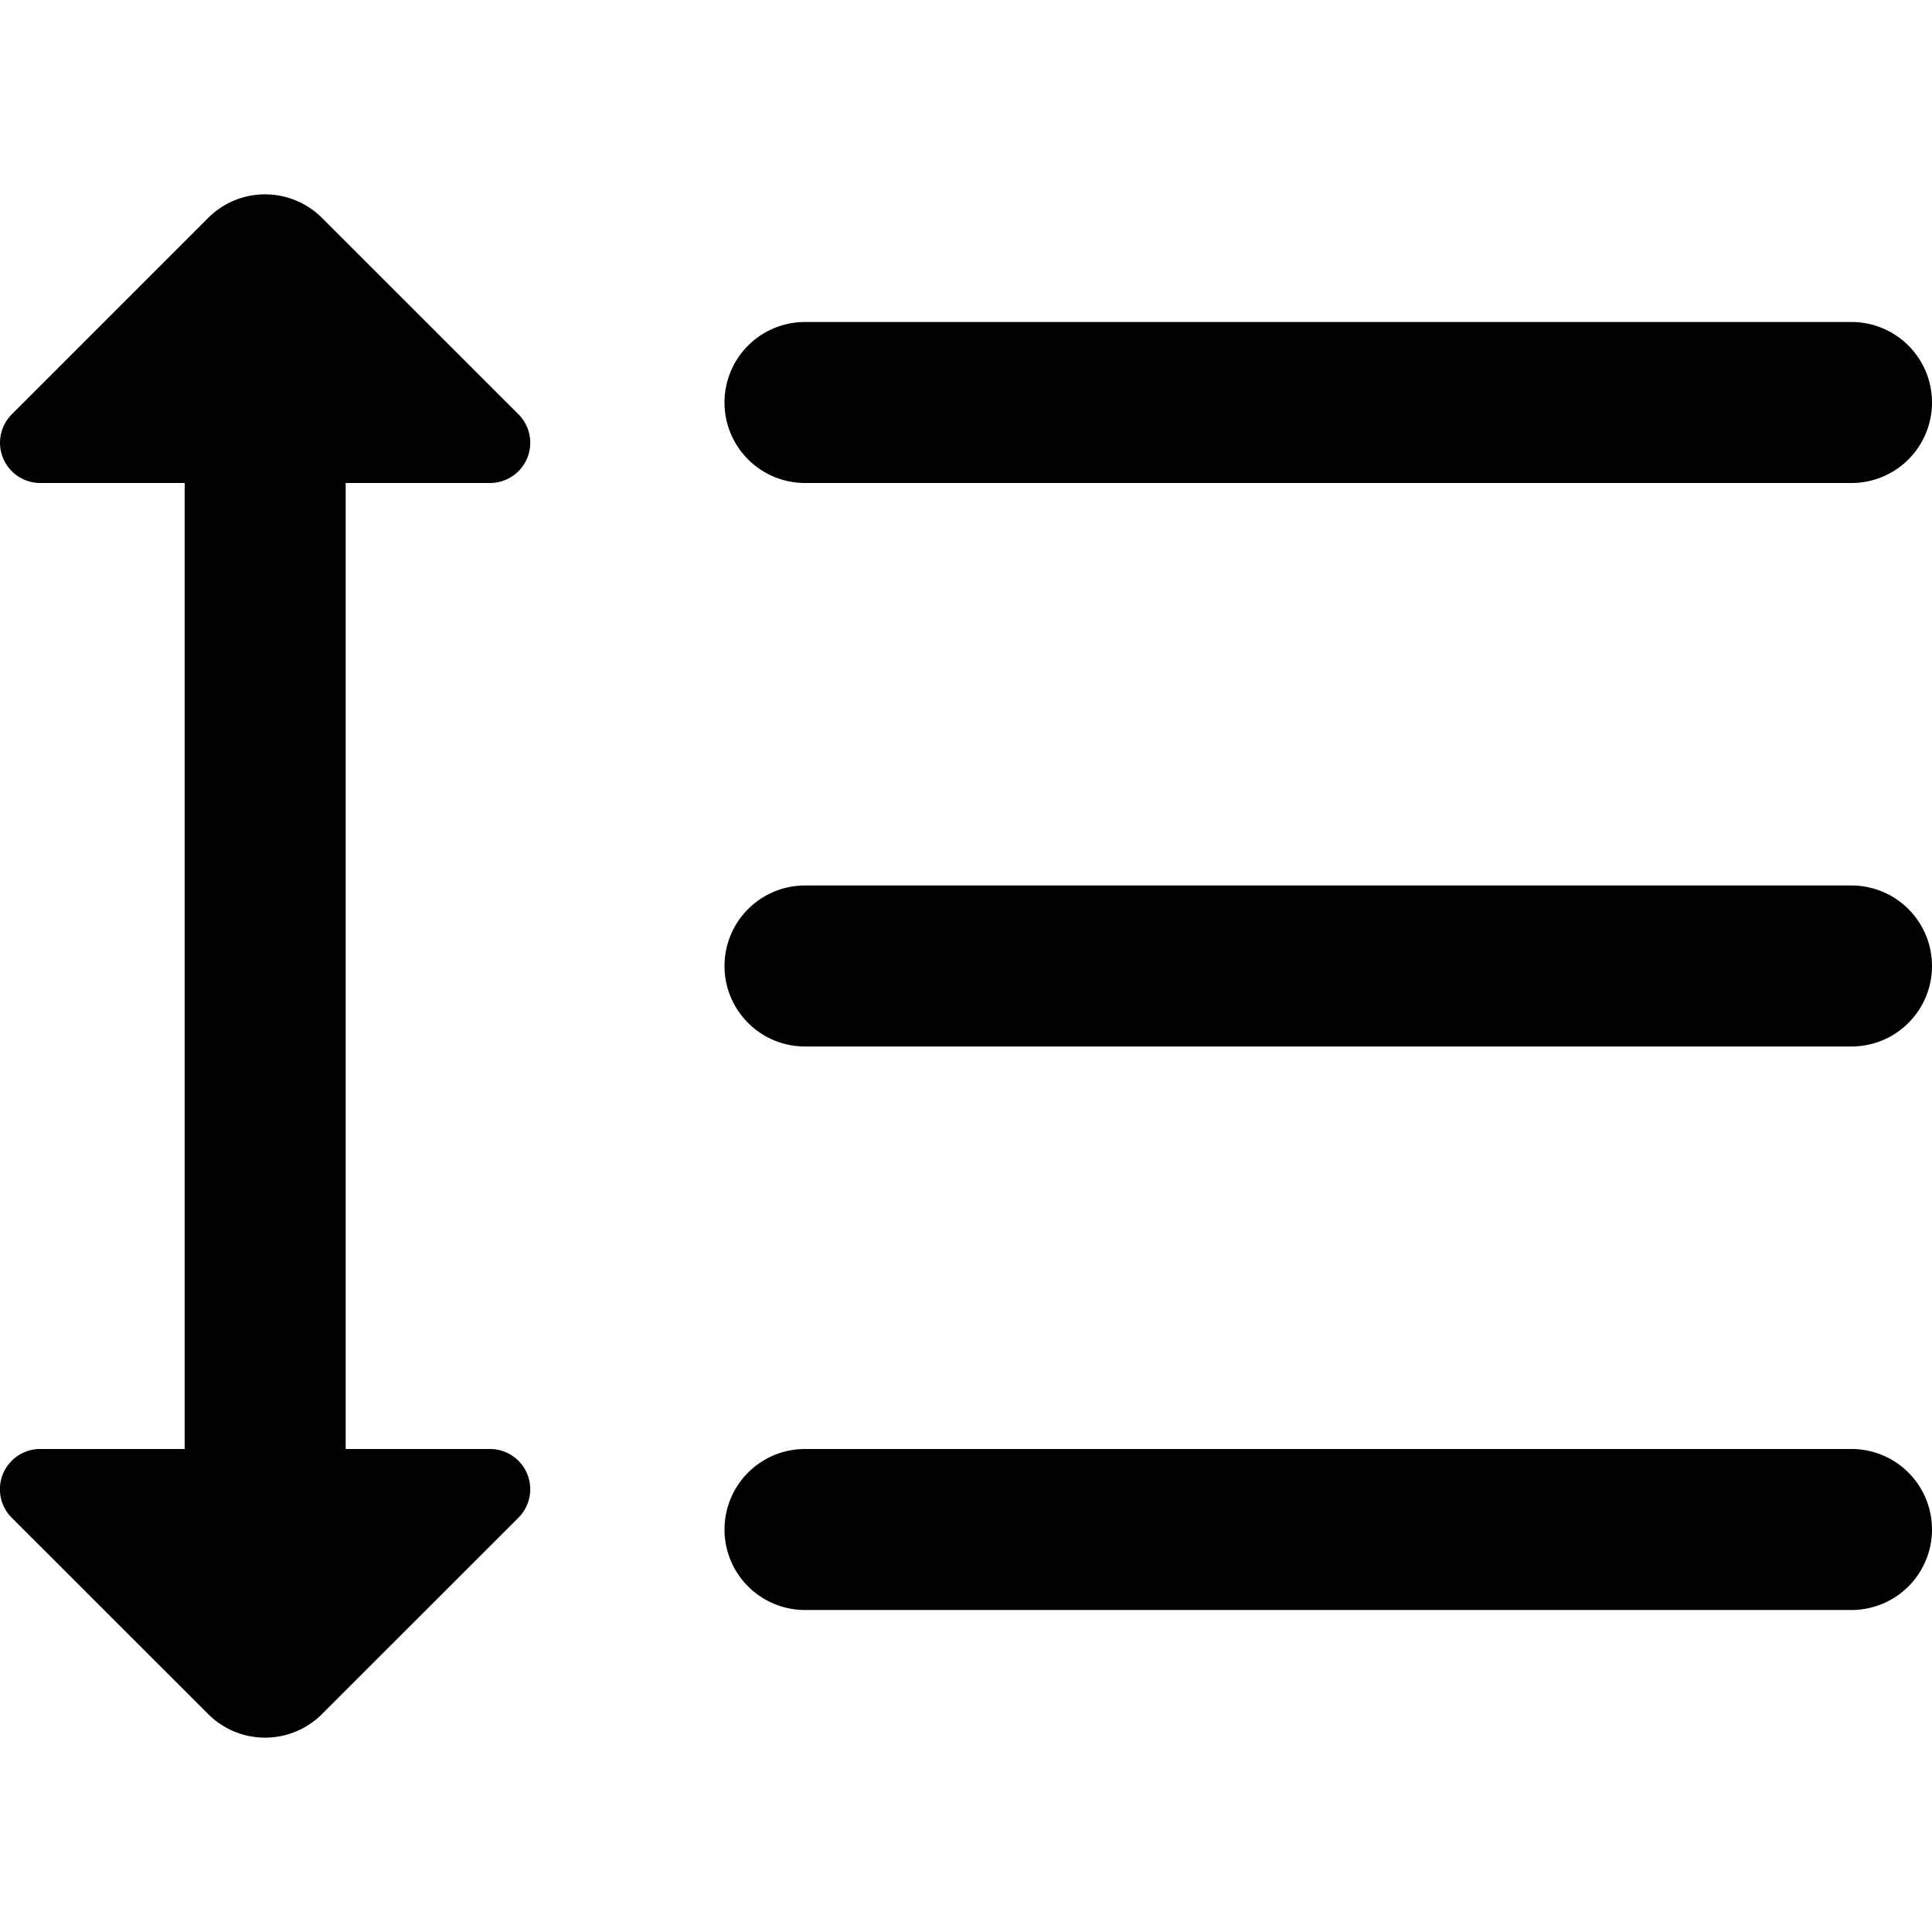 <?xml version="1.0" encoding="UTF-8"?>
<svg xmlns="http://www.w3.org/2000/svg" id="Filled" viewBox="0 0 24 24" width="512" height="512"><path d="M10,6H23a1,1,0,0,0,0-2H10a1,1,0,0,0,0,2Z"/><path d="M23,11H10a1,1,0,0,0,0,2H23a1,1,0,0,0,0-2Z"/><path d="M23,18H10a1,1,0,0,0,0,2H23a1,1,0,0,0,0-2Z"/><path d="M6.087,6a.5.5,0,0,0,.353-.854L4,2.707a1,1,0,0,0-1.414,0L.147,5.146A.5.5,0,0,0,.5,6H2.294V18H.5a.5.5,0,0,0-.354.854l2.44,2.439a1,1,0,0,0,1.414,0L6.44,18.854A.5.5,0,0,0,6.087,18H4.294V6Z"/></svg>
